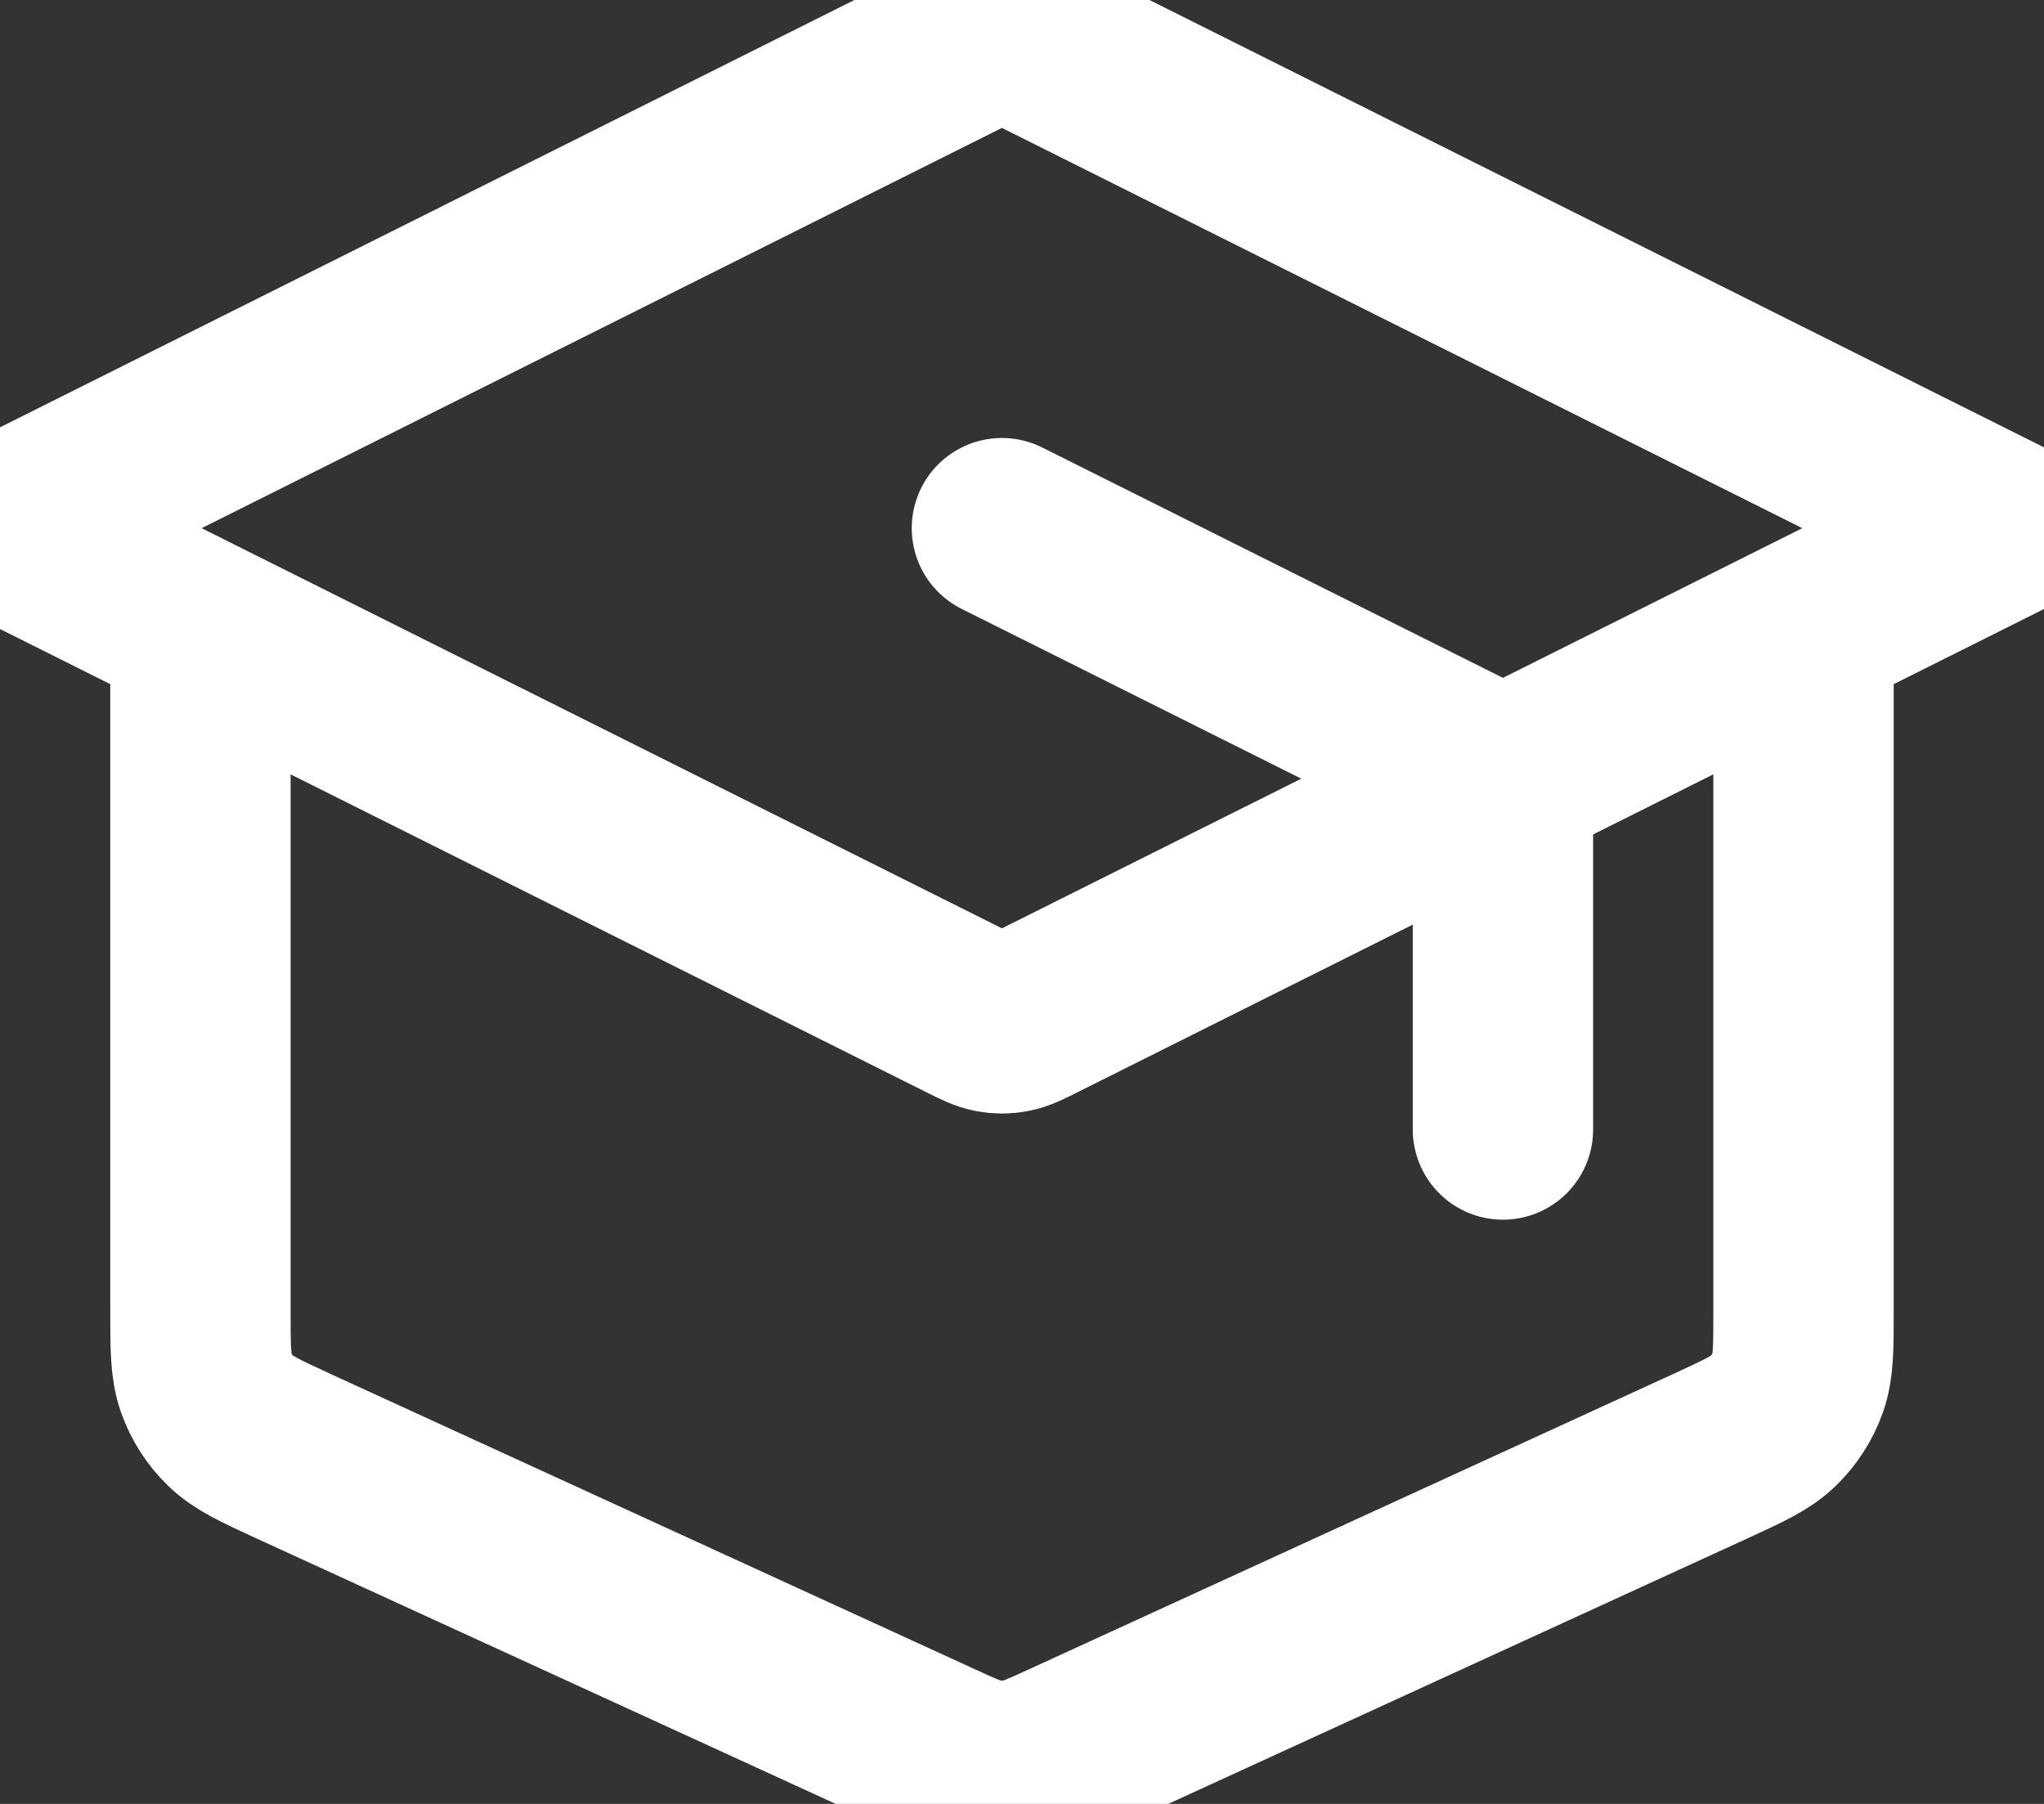 <svg width="17" height="15" viewBox="0 0 17 15" fill="none" xmlns="http://www.w3.org/2000/svg">
<rect x="0" y="0" width="17" height="15" fill="#333333" stroke="none"/>
<path d="M12.5 9.392V6.887C12.5 6.738 12.5 6.663 12.477 6.597C12.457 6.538 12.424 6.485 12.381 6.441C12.332 6.391 12.265 6.358 12.132 6.291L8.333 4.392M1.667 5.225V10.897C1.667 11.207 1.667 11.362 1.715 11.498C1.758 11.618 1.827 11.726 1.919 11.815C2.022 11.916 2.163 11.98 2.444 12.11L7.778 14.554C7.982 14.648 8.084 14.694 8.191 14.713C8.285 14.729 8.382 14.729 8.476 14.713C8.582 14.694 8.685 14.648 8.889 14.554L14.222 12.11C14.504 11.98 14.645 11.916 14.748 11.815C14.839 11.726 14.909 11.618 14.952 11.498C15 11.362 15 11.207 15 10.897V5.225M0 4.392L8.035 0.374C8.145 0.32 8.199 0.292 8.257 0.282C8.307 0.272 8.359 0.272 8.41 0.282C8.467 0.292 8.522 0.32 8.631 0.374L16.667 4.392L8.631 8.409C8.522 8.464 8.467 8.491 8.41 8.502C8.359 8.512 8.307 8.512 8.257 8.502C8.199 8.491 8.145 8.464 8.035 8.409L0 4.392Z" stroke="white" stroke-width="1.5" stroke-linecap="round" stroke-linejoin="round"/>
</svg>
